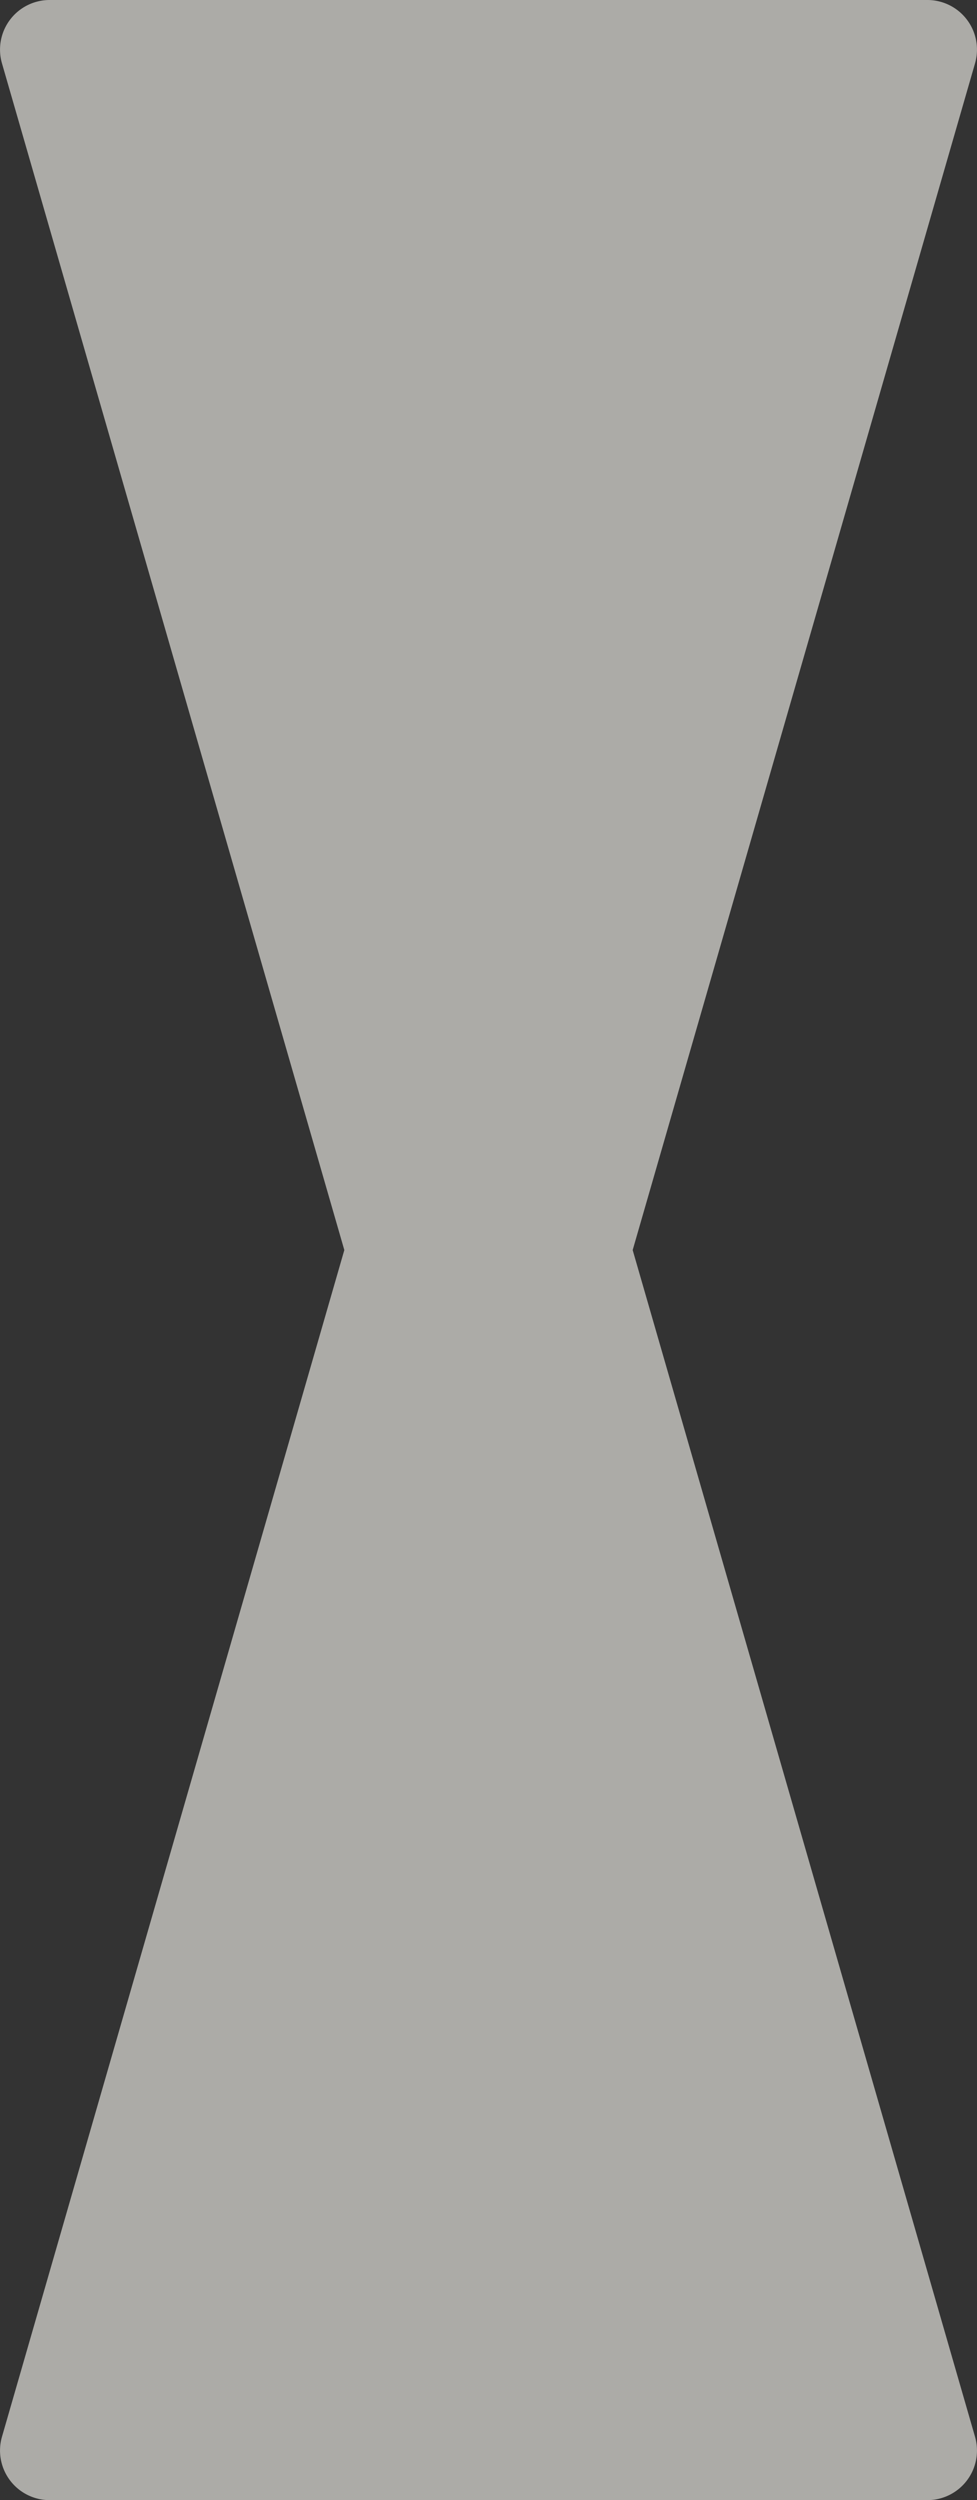 <svg id="Group_74" data-name="Group 74" xmlns="http://www.w3.org/2000/svg" xmlns:xlink="http://www.w3.org/1999/xlink" width="426.443" height="1090.554" viewBox="0 0 426.443 1090.554">
  <rect x="0" y="0" width="426.443" height="1090.554" fill="#333333" stroke="none"/>
  <defs>
    <clipPath id="clip-path">
      <rect id="Rectangle_32" data-name="Rectangle 32" width="426.444" height="1090.554" fill="none"/>
    </clipPath>
    <clipPath id="clip-path-4">
      <rect id="Rectangle_28" data-name="Rectangle 28" width="426.444" height="706.891" fill="none"/>
    </clipPath>
  </defs>
  <g id="Group_64" data-name="Group 64" clip-path="url(#clip-path)">
    <g id="Group_63" data-name="Group 63">
      <g id="Group_62" data-name="Group 62" clip-path="url(#clip-path)">
        <g id="Group_61" data-name="Group 61" opacity="0.63">
          <g id="Group_60" data-name="Group 60">
            <g id="Group_59" data-name="Group 59" clip-path="url(#clip-path)">
              <g id="Group_55" data-name="Group 55" transform="translate(0 383.662)" style="mix-blend-mode: multiply;isolation: isolate">
                <g id="Group_54" data-name="Group 54">
                  <g id="Group_53" data-name="Group 53" clip-path="url(#clip-path-4)">
                    <path id="Path_58" data-name="Path 58" d="M192.43,314.344.862,977.954A21.642,21.642,0,0,0,21.654,1005.6H404.79a21.641,21.641,0,0,0,20.791-27.643L234.013,314.344c-6.02-20.851-35.564-20.851-41.583,0" transform="translate(0 -298.705)" fill="#f2f0eb"/>
                  </g>
                </g>
              </g>
              <g id="Group_58" data-name="Group 58" style="mix-blend-mode: multiply;isolation: isolate">
                <g id="Group_57" data-name="Group 57">
                  <g id="Group_56" data-name="Group 56" clip-path="url(#clip-path-4)">
                    <path id="Path_59" data-name="Path 59" d="M234.013,691.253,425.582,27.643A21.641,21.641,0,0,0,404.79,0H21.654A21.64,21.64,0,0,0,.863,27.643L192.43,691.253c6.02,20.851,35.564,20.851,41.583,0" transform="translate(0 0)" fill="#f2f0eb"/>
                  </g>
                </g>
              </g>
            </g>
          </g>
        </g>
      </g>
    </g>
  </g>
</svg>
